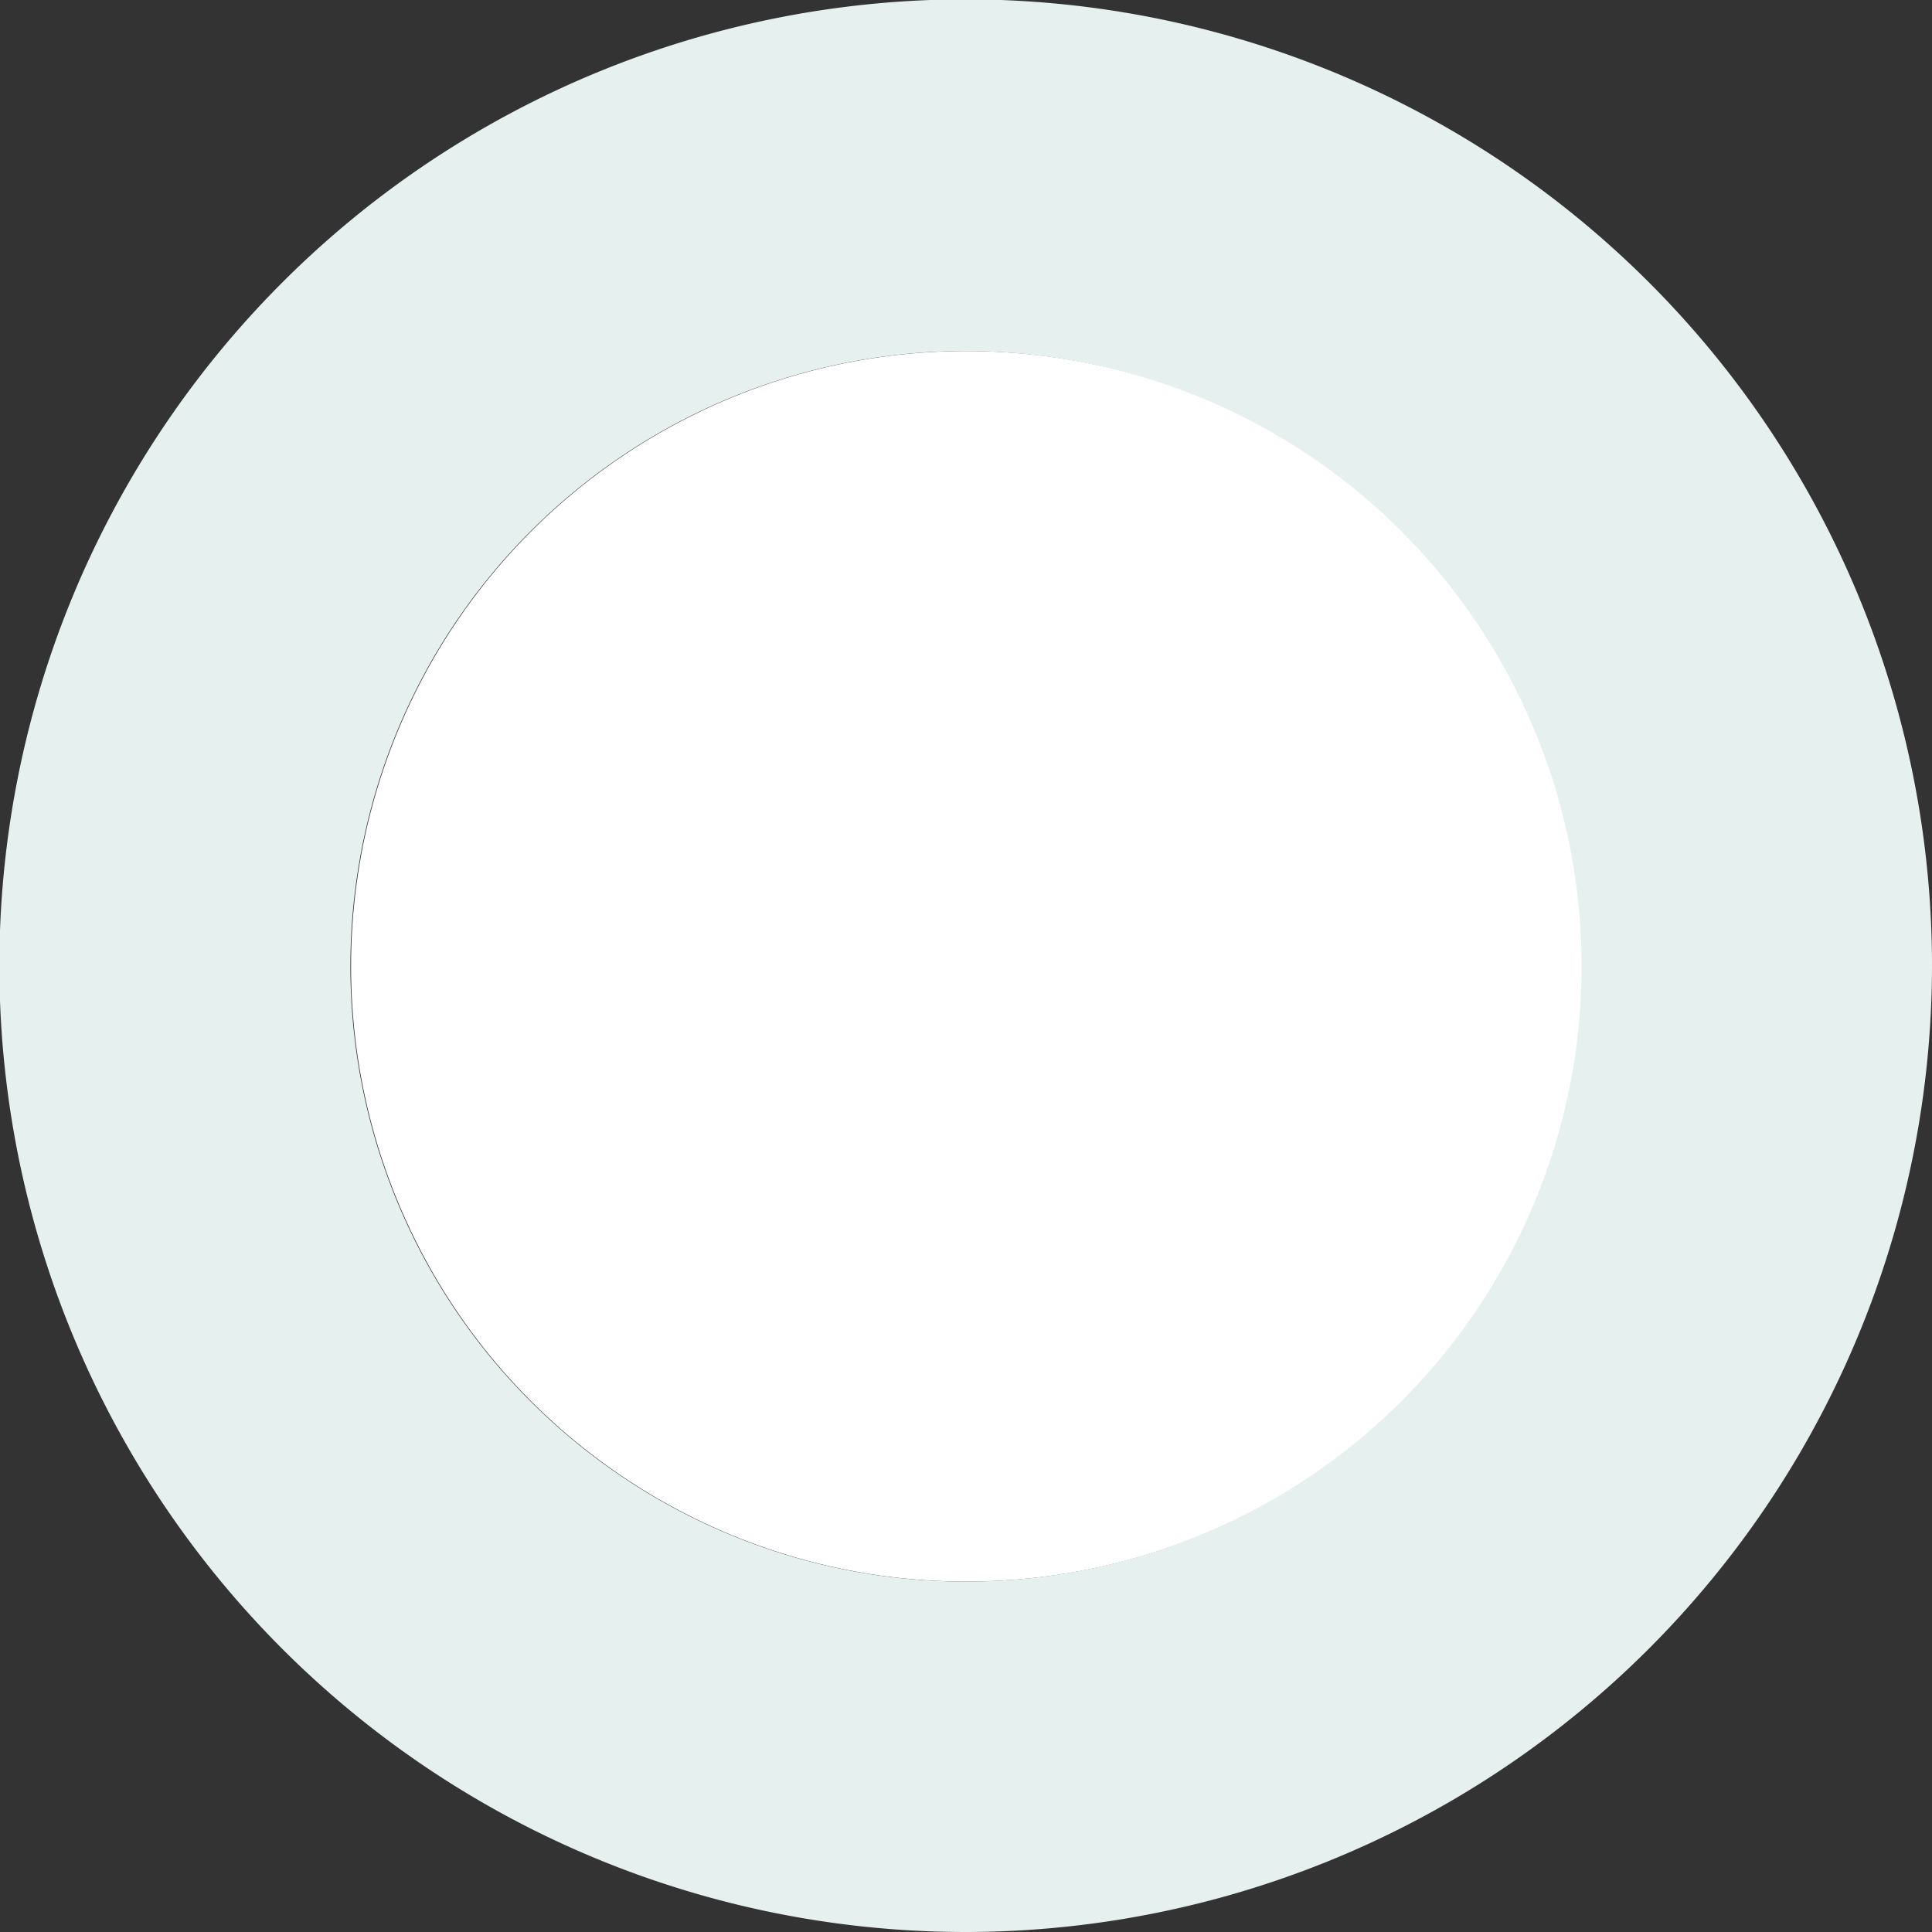 <svg xmlns="http://www.w3.org/2000/svg" viewBox="0 0 30.27 30.27"><rect x="0" y="0" width="30.27" height="30.27" fill="#333333" stroke="none"/><defs><style>.cls-1{fill:#e6f0ee;}.cls-2{fill:#fff;}</style></defs><title>центр</title><g id="Слой_2" data-name="Слой 2"><g id="Слой_1-2" data-name="Слой 1"><path class="cls-1" d="M15.14,30.27A15.14,15.14,0,1,1,30.27,15.14,15.15,15.15,0,0,1,15.14,30.27Zm0-24.77a9.64,9.64,0,1,0,9.63,9.64A9.65,9.65,0,0,0,15.14,5.5Z"/><circle class="cls-2" cx="15.14" cy="15.14" r="9.64"/></g></g></svg>
